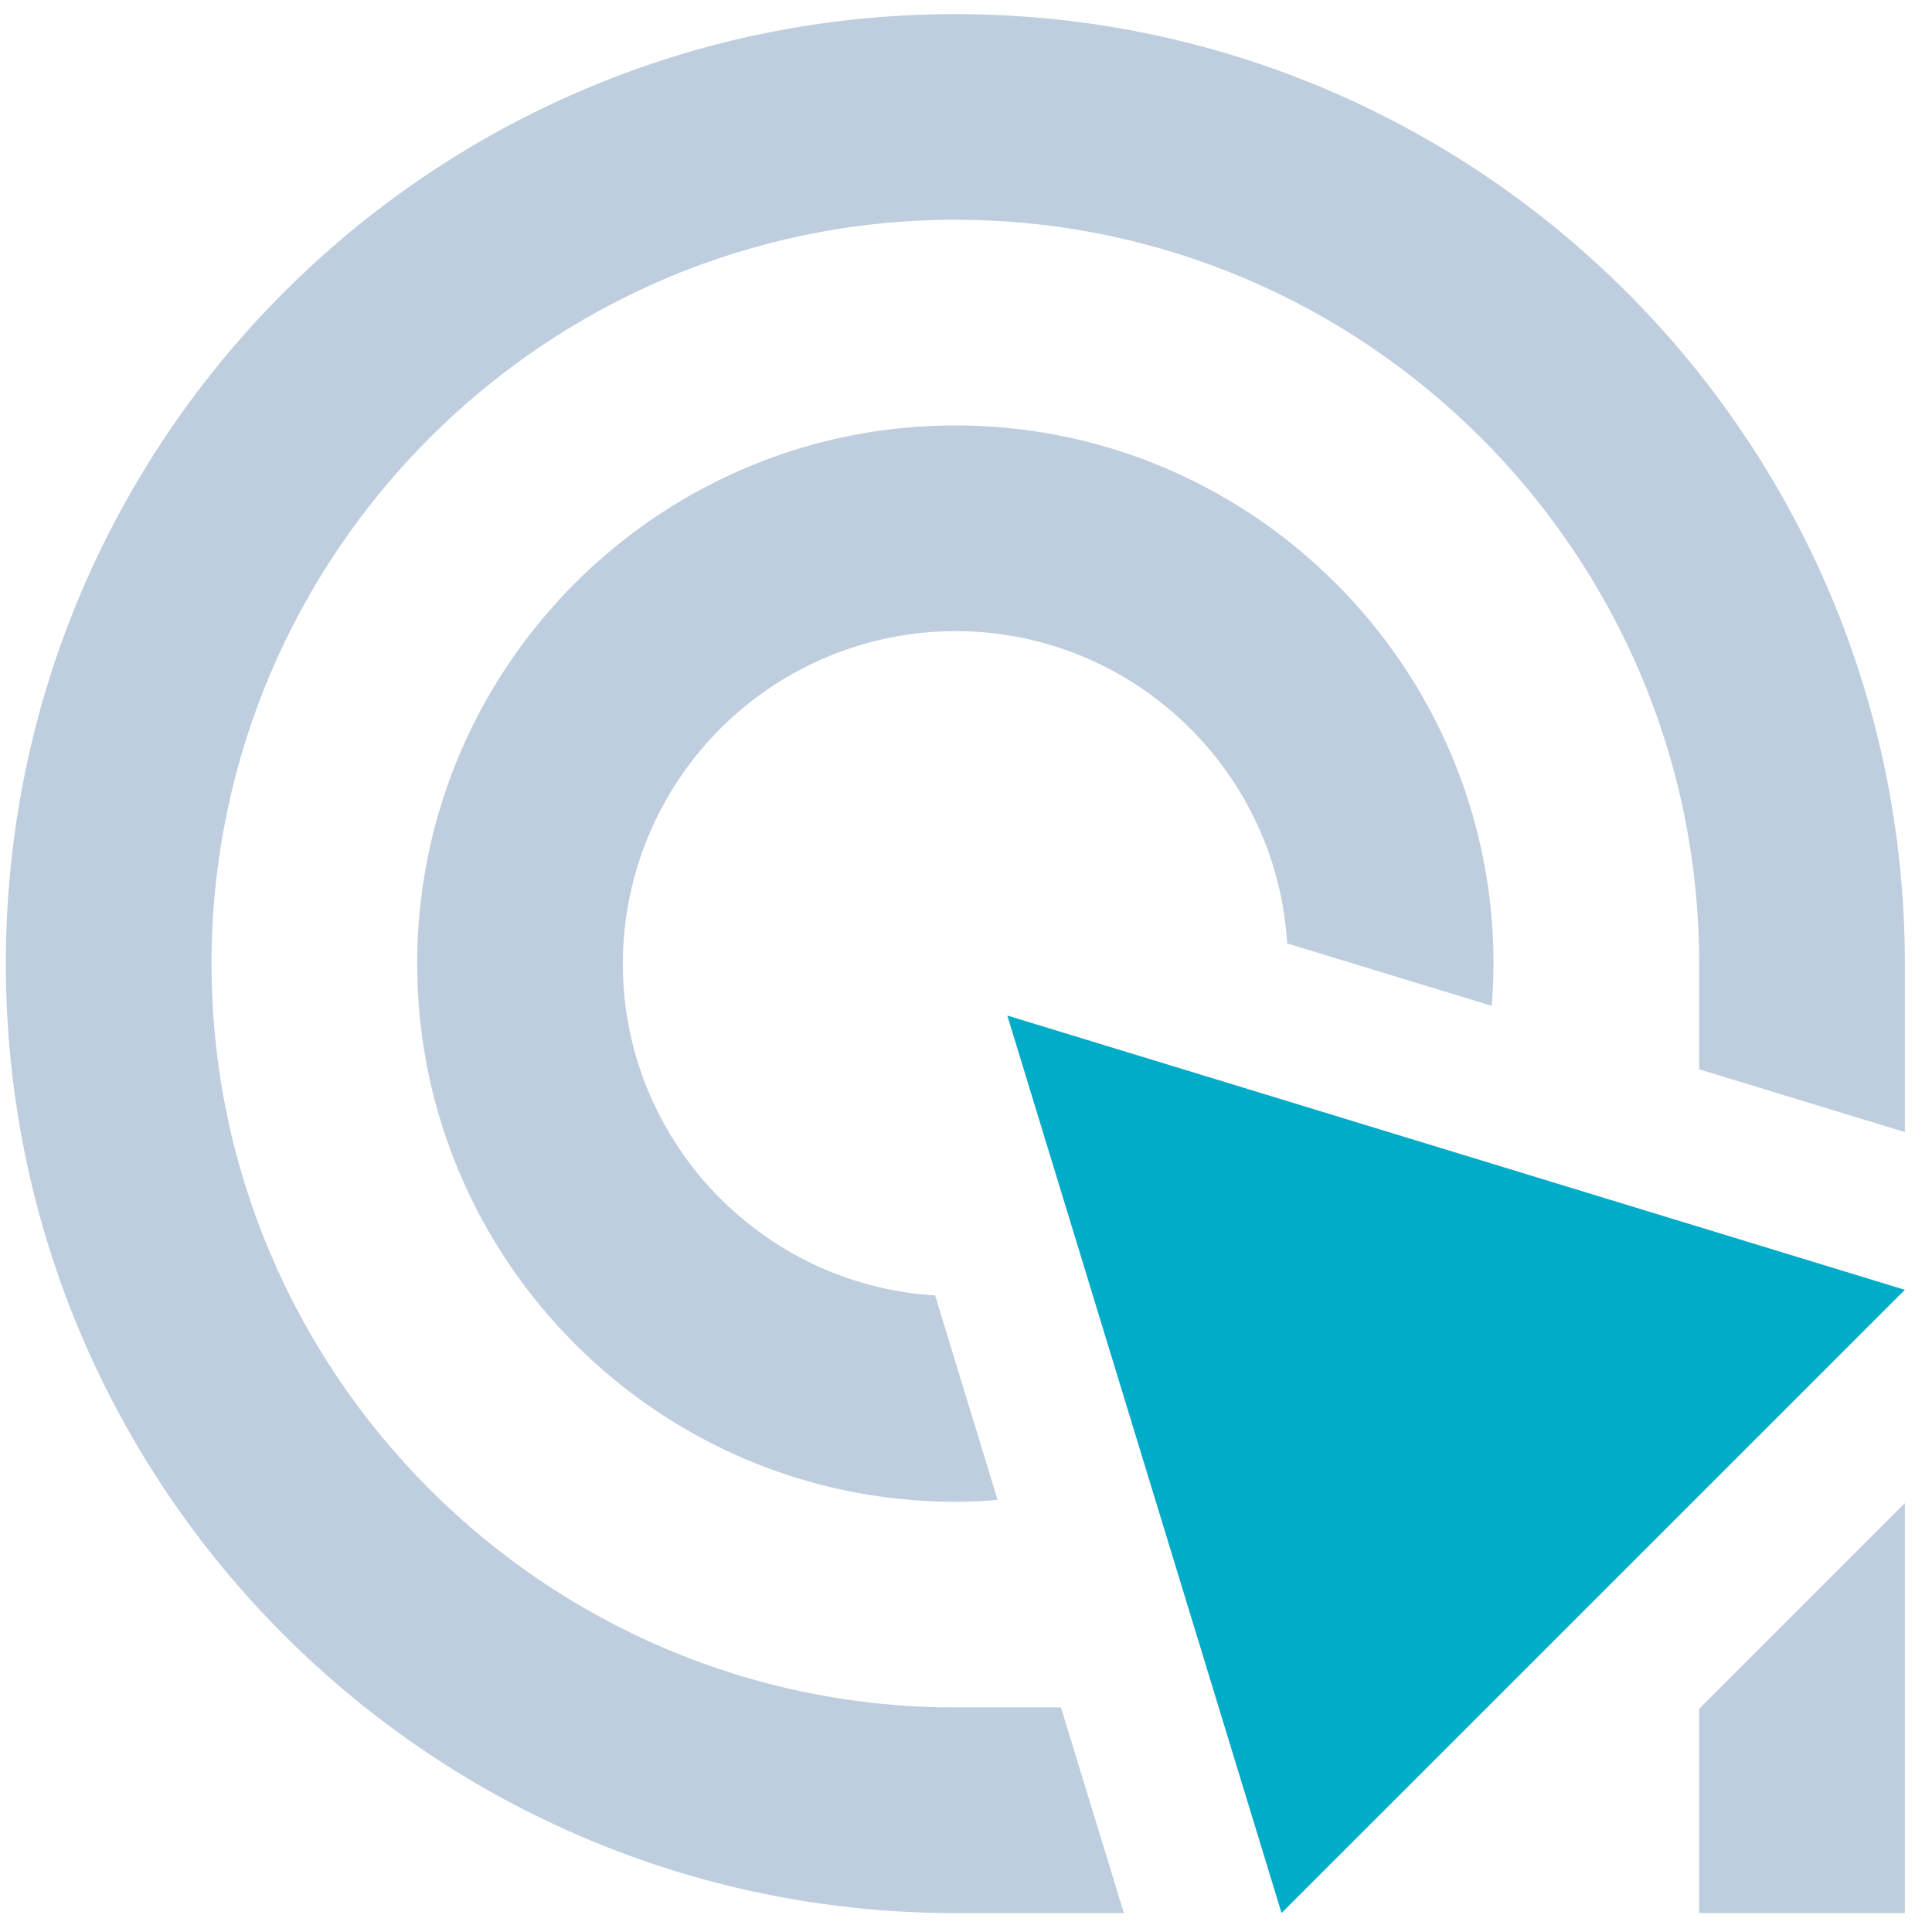 <svg xmlns="http://www.w3.org/2000/svg" width="39" height="39" viewBox="0 0 39 39">
    <g fill="none" fill-rule="evenodd">
        <path d="M-11 49h60v-60h-60z"/>
        <path fill="#BECEDE" d="M19.285 34.467c-8.28 0-15.015-6.736-15.015-15.015 0-8.28 6.736-15.016 15.015-15.016 8.28 0 15.015 6.736 15.015 15.016v2.133l4.152 1.268v-3.401C38.452 8.866 29.87.285 19.285.285S.118 8.866.118 19.452c0 10.585 8.582 19.166 19.167 19.166h3.402l-1.27-4.151h-2.132z"/>
        <path fill="#BECEDE" d="M19.285 8.588c-5.99 0-10.863 4.873-10.863 10.864 0 5.99 4.873 10.863 10.863 10.863.287 0 .571-.015.853-.037l-1.261-4.128c-3.512-.212-6.304-3.135-6.304-6.698a6.72 6.72 0 0 1 6.712-6.712c3.564 0 6.486 2.792 6.698 6.304l4.129 1.26c.022-.281.036-.565.036-.852 0-5.99-4.873-10.864-10.863-10.864"/>
        <path fill="#00ACC8" d="M38.452 26.037L20.334 20.5l5.536 18.117z"/>
        <path fill="#BECEDE" d="M34.3 34.494v4.124h4.152v-8.276z"/>
    </g>
</svg>
